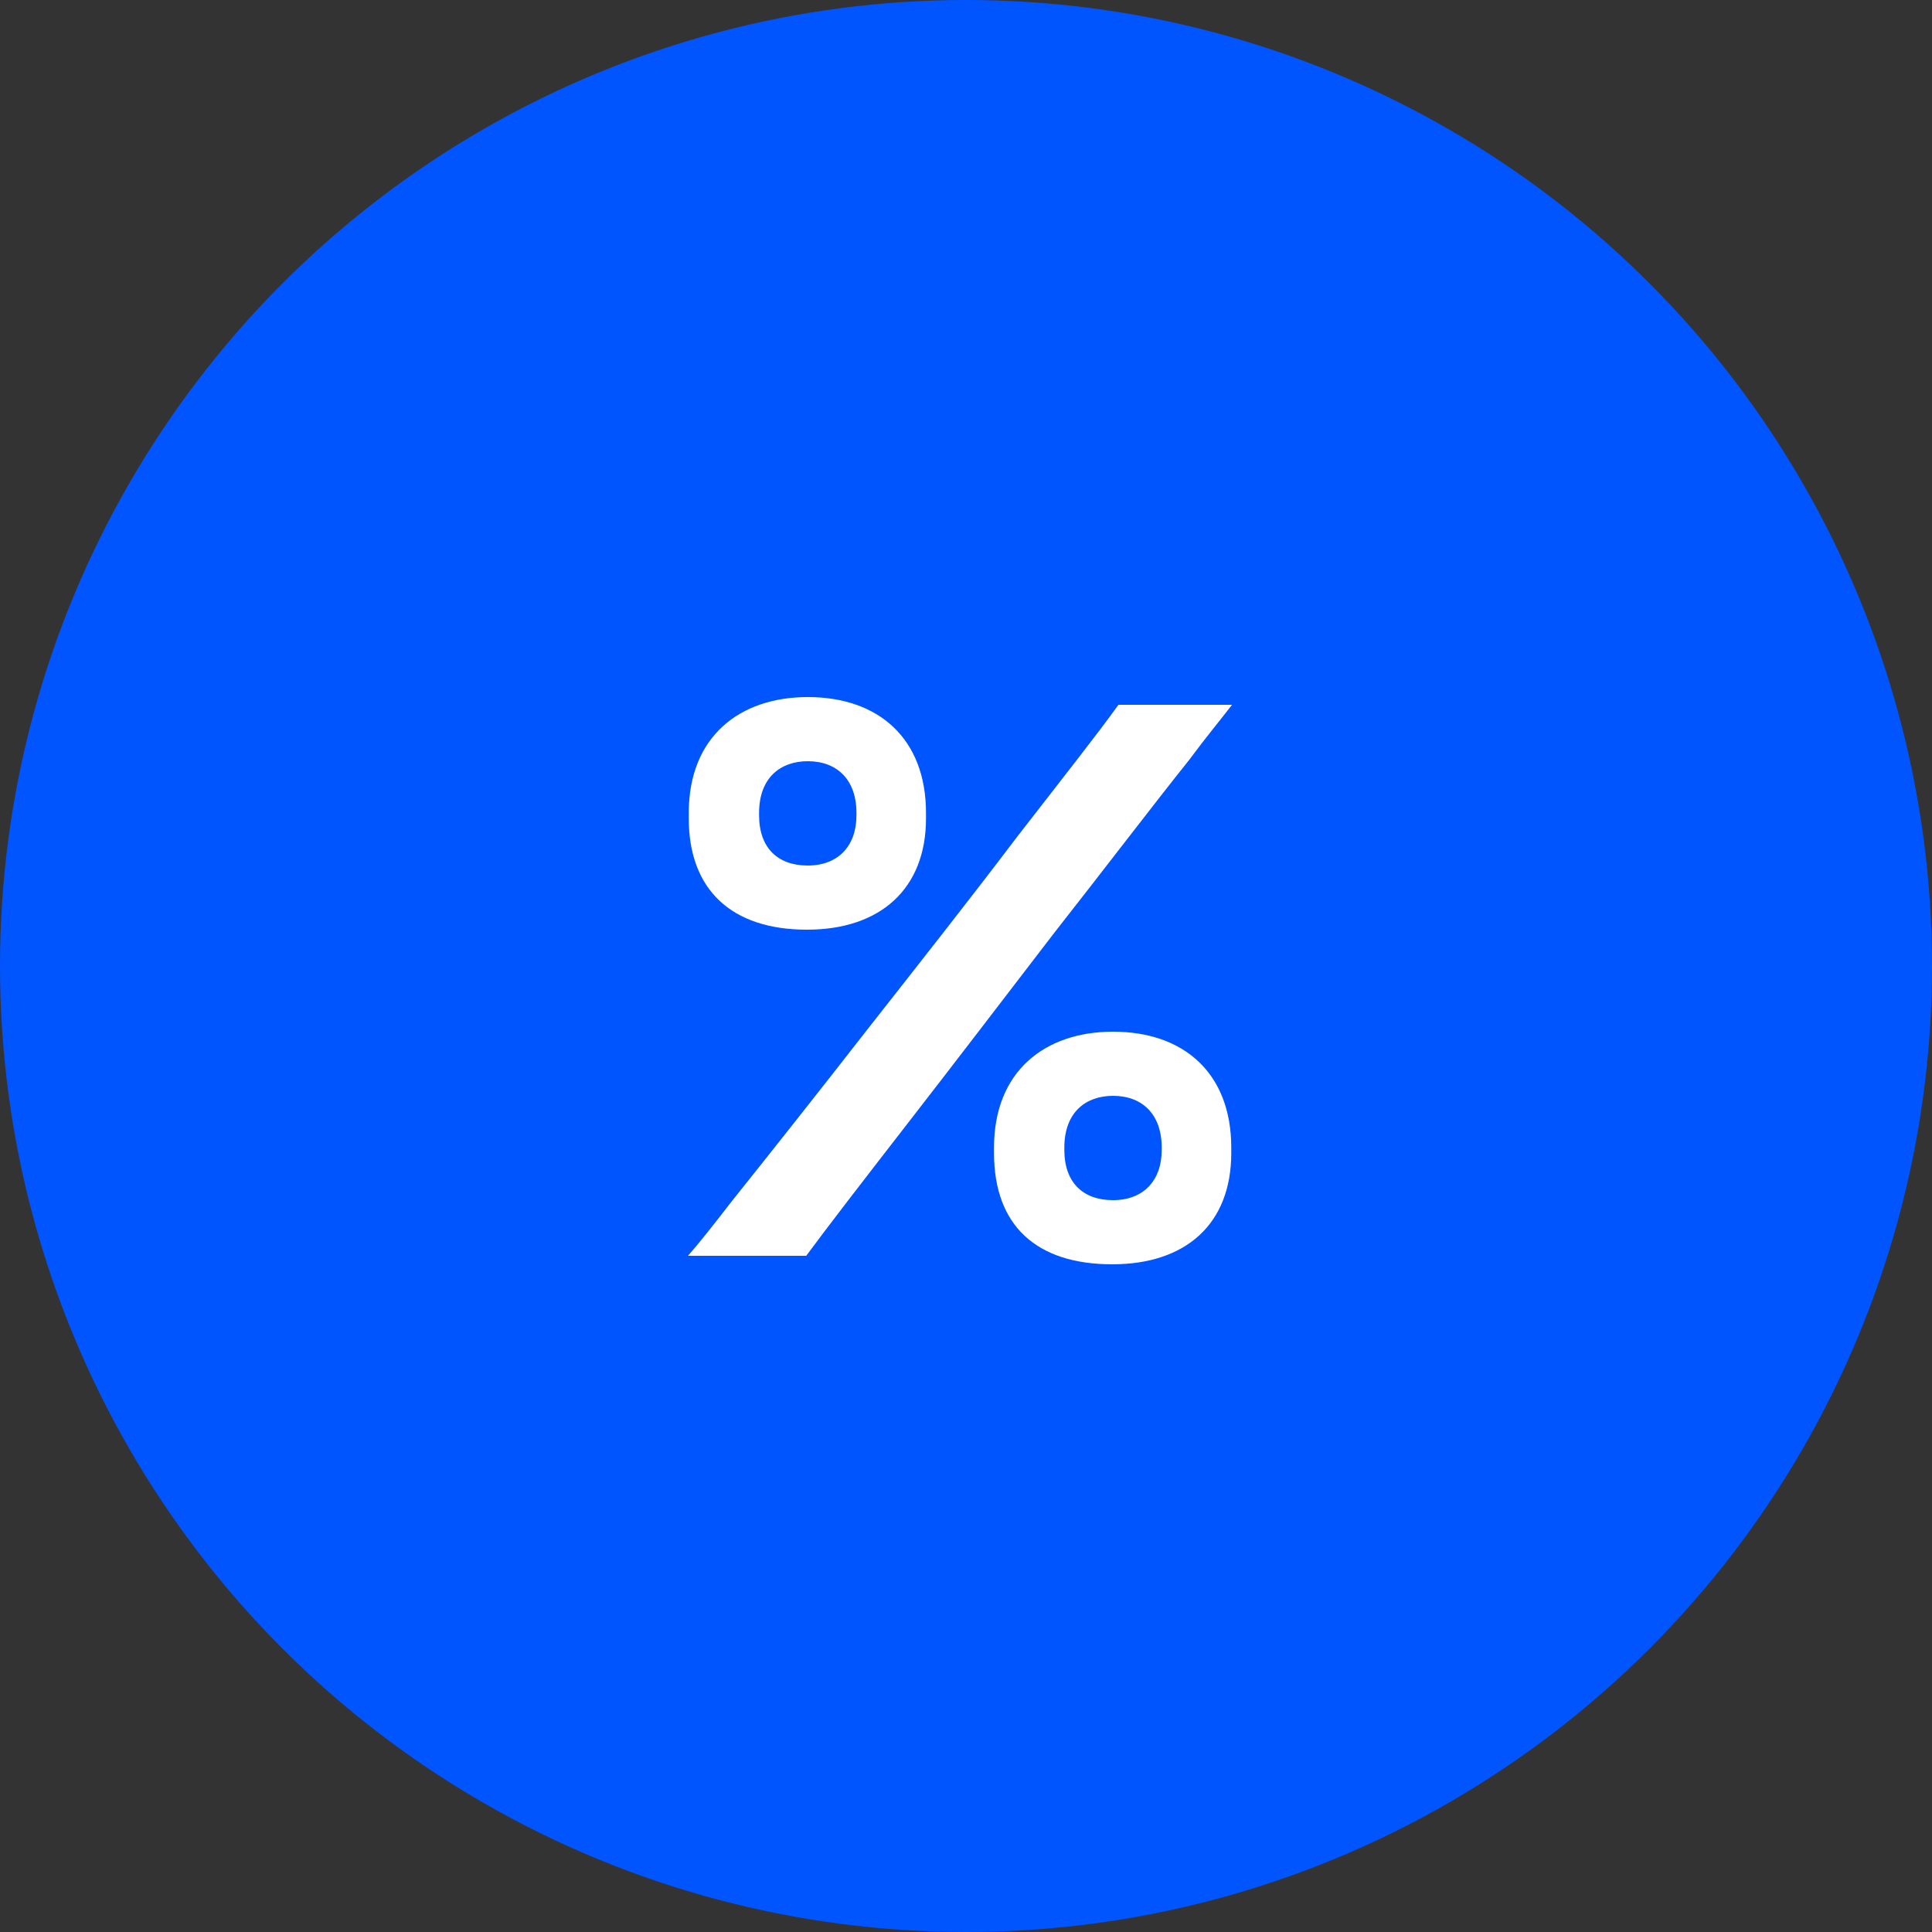 <svg xmlns="http://www.w3.org/2000/svg" width="200" height="200" viewBox="0 0 200 200">
  <rect x="0" y="0" width="200" height="200" fill="#333333" stroke="none"/>
  <g fill="none" fill-rule="evenodd">
    <circle cx="100" cy="100" r="100" fill="#05F"/>
    <path fill="#FFF" fill-rule="nonzero" d="M83.54,96.24 C75.7,96.24 71.3,92.08 71.3,84.72 L71.3,84.16 C71.3,76.24 76.58,72.16 83.62,72.16 C90.98,72.16 95.86,76.48 95.86,84.16 L95.86,84.72 C95.86,92 91.14,96.24 83.54,96.24 Z M71.22,130 C72.42,128.64 73.86,126.8 75.78,124.32 C79.62,119.52 84.5,113.36 89.86,106.48 C95.14,99.76 100.5,92.96 105.22,86.72 C109.94,80.64 113.78,75.76 115.78,72.96 L127.54,72.96 C126.5,74.32 124.9,76.24 123.06,78.72 C119.22,83.52 114.42,89.84 109.14,96.56 C103.86,103.44 98.66,110.24 93.94,116.32 C89.22,122.4 85.46,127.28 83.46,130 L71.22,130 Z M83.62,89.6 C86.74,89.6 88.66,87.6 88.66,84.4 L88.66,84.16 C88.66,80.72 86.66,78.8 83.62,78.8 C80.82,78.8 78.58,80.48 78.58,84.16 L78.58,84.4 C78.58,87.76 80.5,89.6 83.62,89.6 Z M115.14,130.88 C107.3,130.88 102.9,126.88 102.9,119.36 L102.9,118.8 C102.9,110.88 108.18,106.8 115.22,106.8 C122.58,106.8 127.46,111.12 127.46,118.8 L127.46,119.36 C127.46,126.72 122.74,130.88 115.14,130.88 Z M115.22,124.24 C118.34,124.24 120.26,122.24 120.26,119.04 L120.26,118.8 C120.26,115.36 118.26,113.44 115.22,113.44 C112.42,113.44 110.18,115.12 110.18,118.8 L110.18,119.04 C110.18,122.4 112.1,124.24 115.22,124.24 Z"/>
  </g>
</svg>
